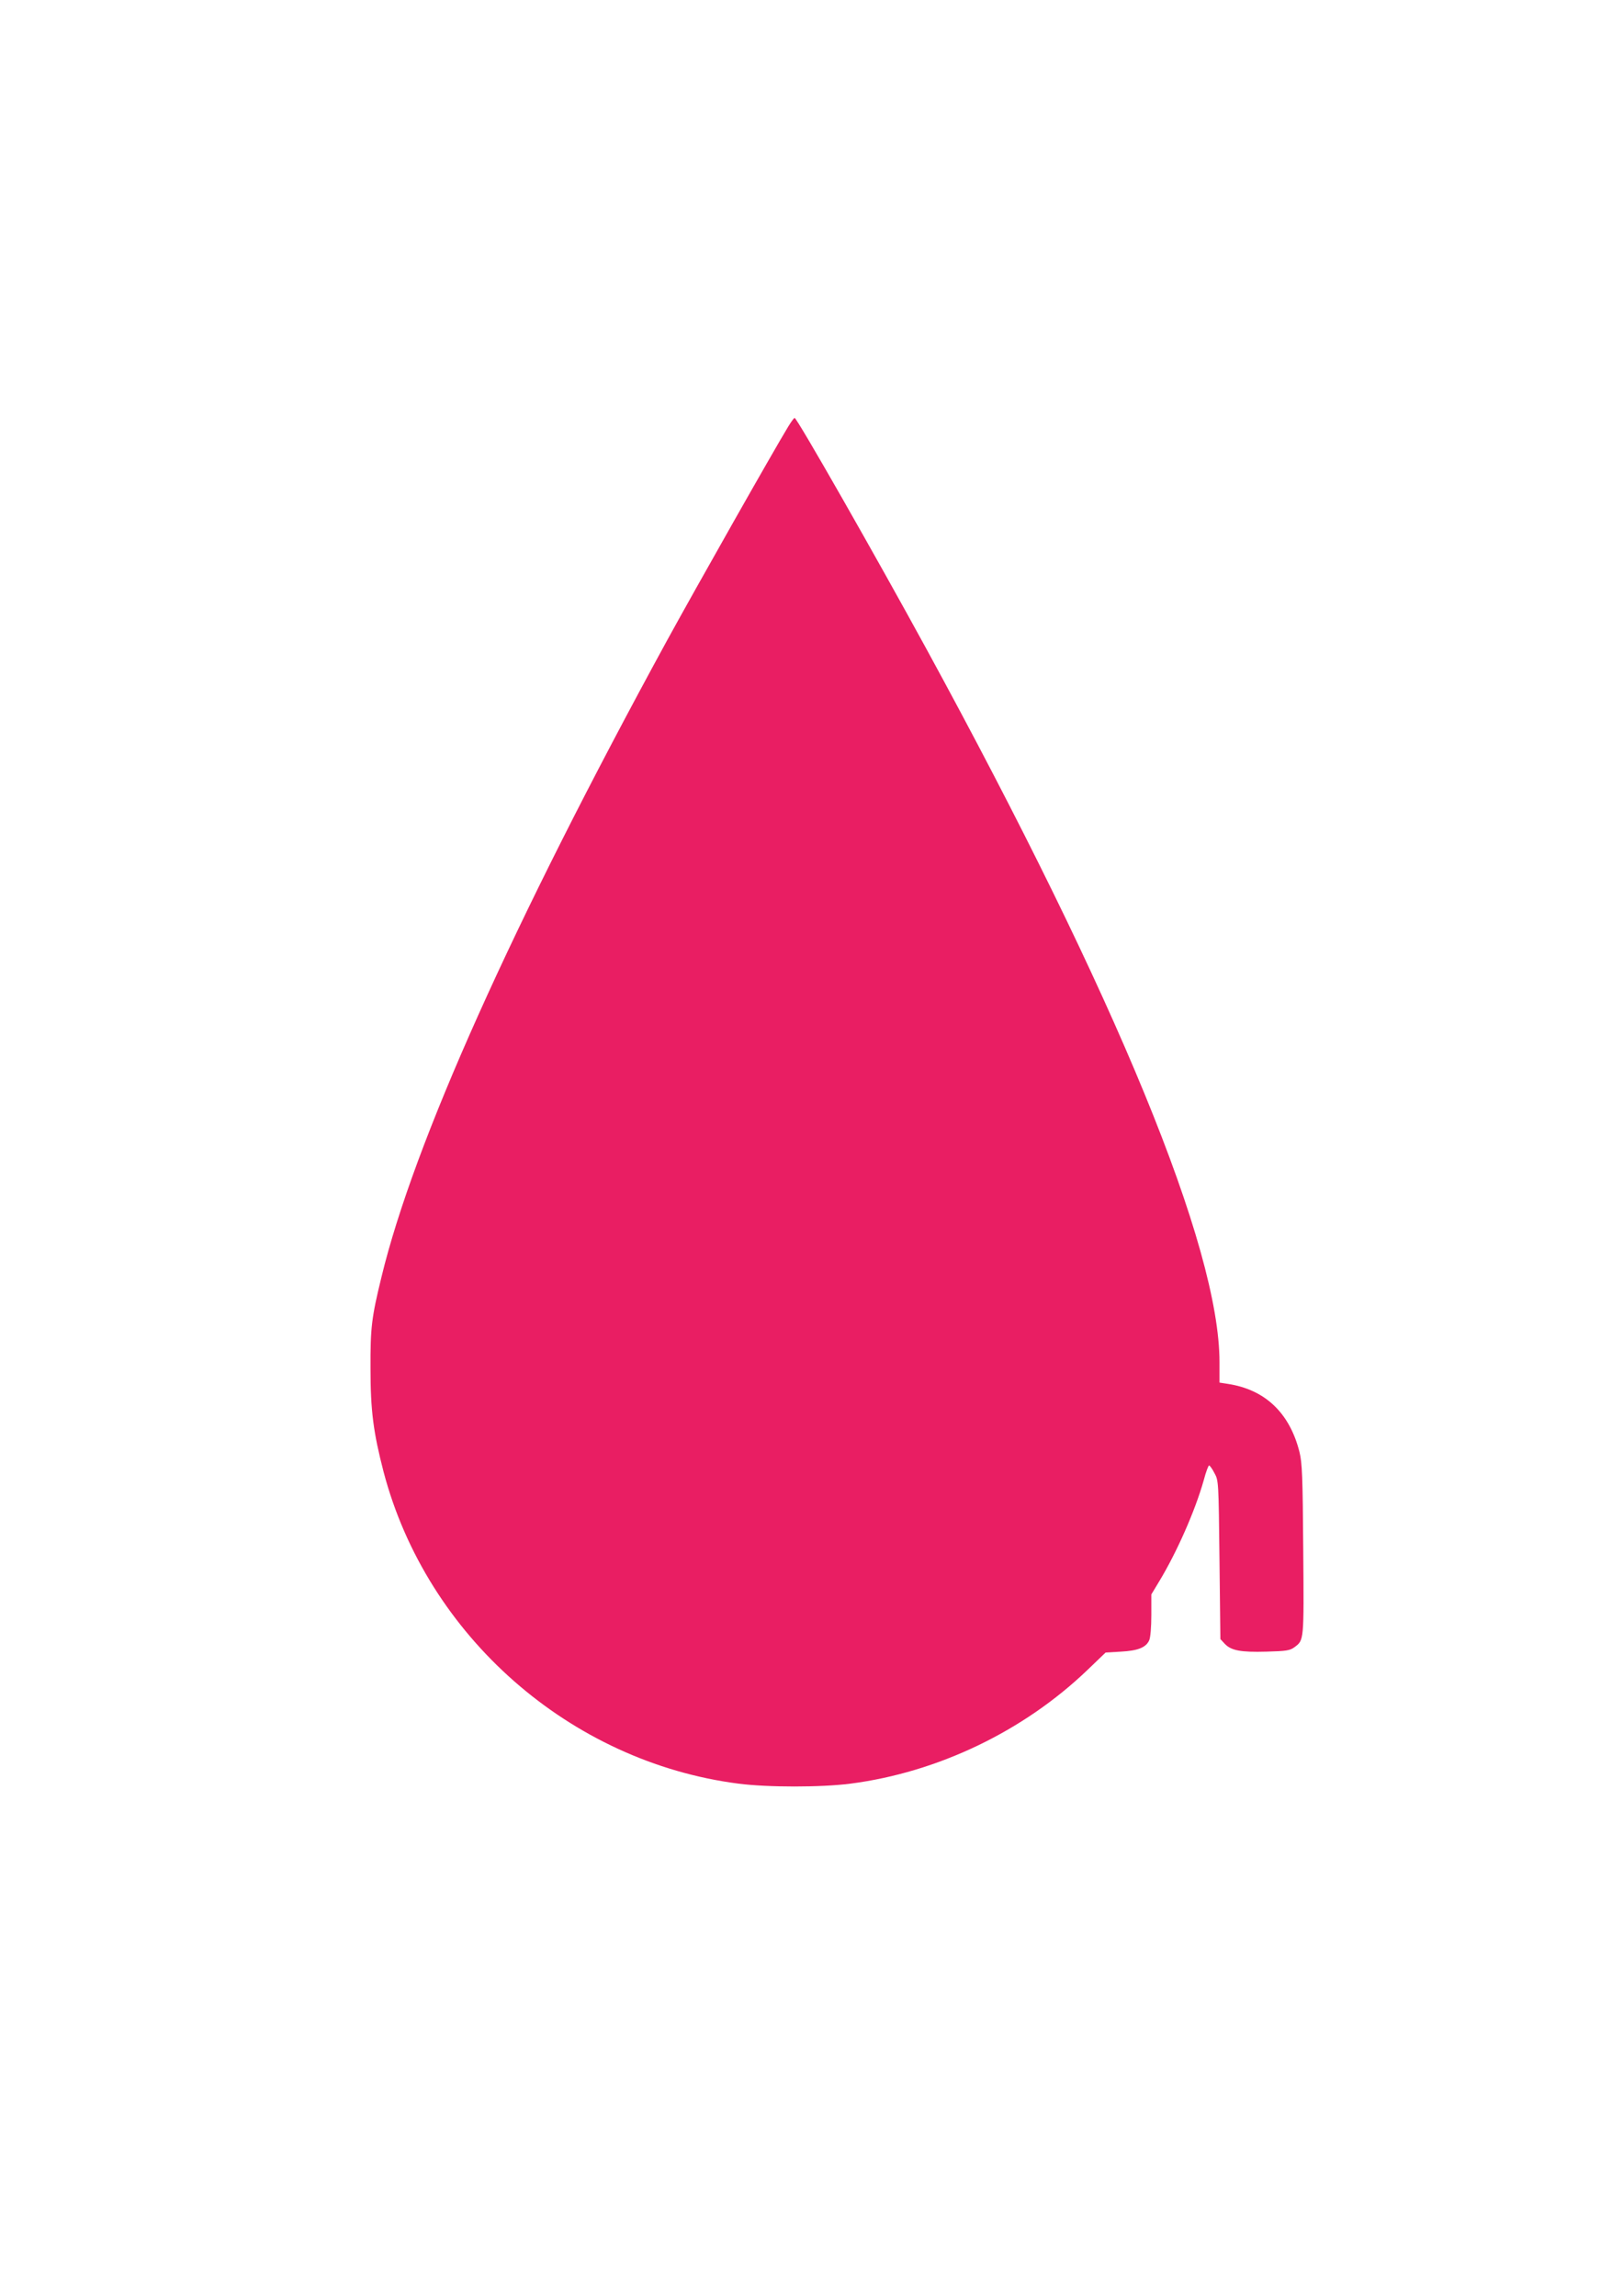 <?xml version="1.0" standalone="no"?>
<!DOCTYPE svg PUBLIC "-//W3C//DTD SVG 20010904//EN"
 "http://www.w3.org/TR/2001/REC-SVG-20010904/DTD/svg10.dtd">
<svg version="1.0" xmlns="http://www.w3.org/2000/svg"
 width="905pt" height="1280pt" viewBox="0 0 905 1280"
 preserveAspectRatio="xMidYMid meet">
<g transform="translate(0,1280) scale(0.1,-0.1)"
fill="#e91e63" stroke="none">
<path d="M4396 10423 c-83 -136 -516 -901 -675 -1191 -864 -1582 -1414 -2807
-1594 -3552 -55 -225 -62 -282 -61 -510 0 -235 16 -356 73 -576 241 -915 1040
-1617 1979 -1738 162 -21 462 -21 624 0 488 63 967 293 1323 635 l100 96 85 5
c95 5 140 23 158 63 7 15 12 73 12 141 l0 115 44 73 c98 162 200 393 248 563
12 46 26 83 30 83 4 0 18 -19 30 -43 23 -41 23 -48 28 -484 l5 -441 24 -26
c36 -38 89 -48 232 -44 111 3 131 6 156 24 55 41 54 31 50 544 -3 412 -6 484
-21 545 -55 219 -193 349 -401 380 l-45 7 0 114 c0 639 -572 2030 -1633 3974
-281 515 -723 1290 -736 1290 -4 0 -19 -21 -35 -47z"/>
</g>
</svg>

